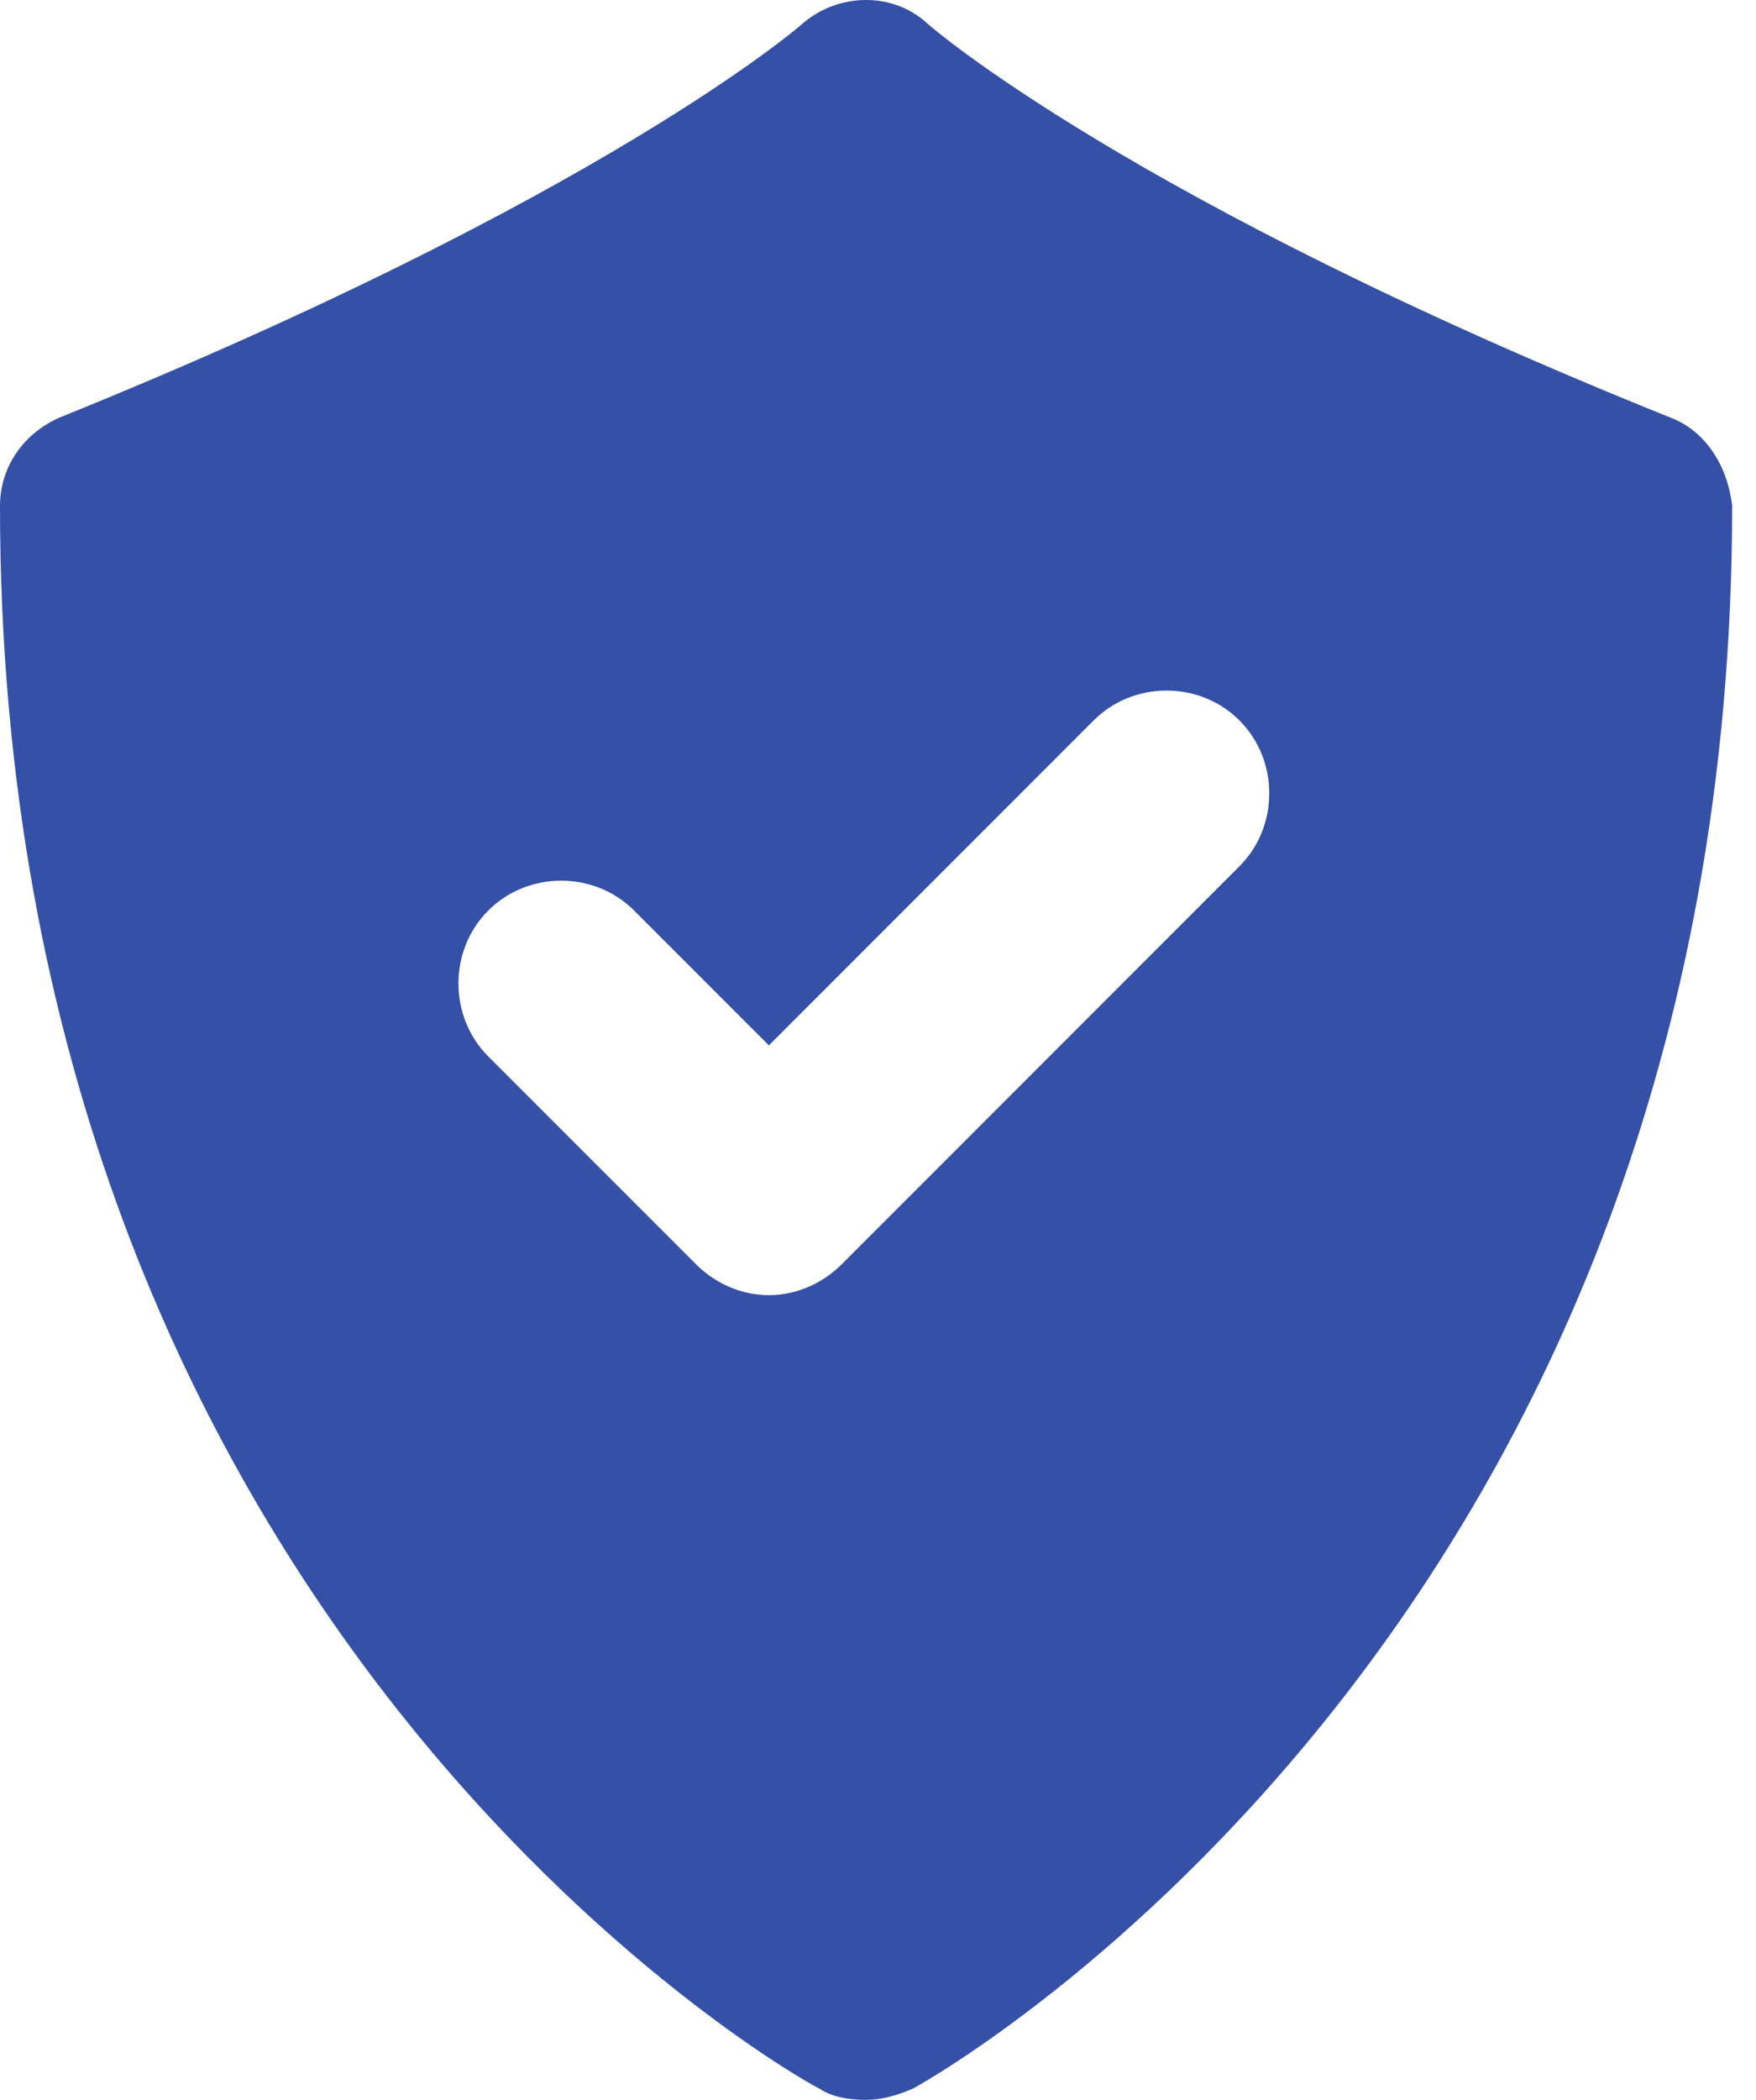<svg width="41" height="49" viewBox="0 0 41 49" fill="none" xmlns="http://www.w3.org/2000/svg">
<path d="M38.999 9.743C26.412 4.688 21.718 0.613 21.666 0.561C20.841 -0.213 19.551 -0.161 18.726 0.561C18.674 0.613 14.031 4.636 1.393 9.743C0.567 10.104 0 10.878 0 11.807C0 37.806 18.313 48.329 19.138 48.742C19.448 48.948 19.86 49 20.221 49C20.583 49 20.944 48.897 21.305 48.742C22.079 48.329 40.443 37.806 40.443 11.807C40.34 10.878 39.824 10.053 38.999 9.743ZM28.939 20.215L19.654 29.501C19.19 29.965 18.571 30.223 17.952 30.223C17.333 30.223 16.714 29.965 16.25 29.501L11.4 24.652C10.472 23.723 10.472 22.175 11.4 21.247C12.329 20.318 13.877 20.318 14.805 21.247L17.952 24.394L25.535 16.811C26.463 15.882 28.011 15.882 28.939 16.811C29.868 17.739 29.868 19.287 28.939 20.215Z" fill="#3450A7"/>
</svg>
